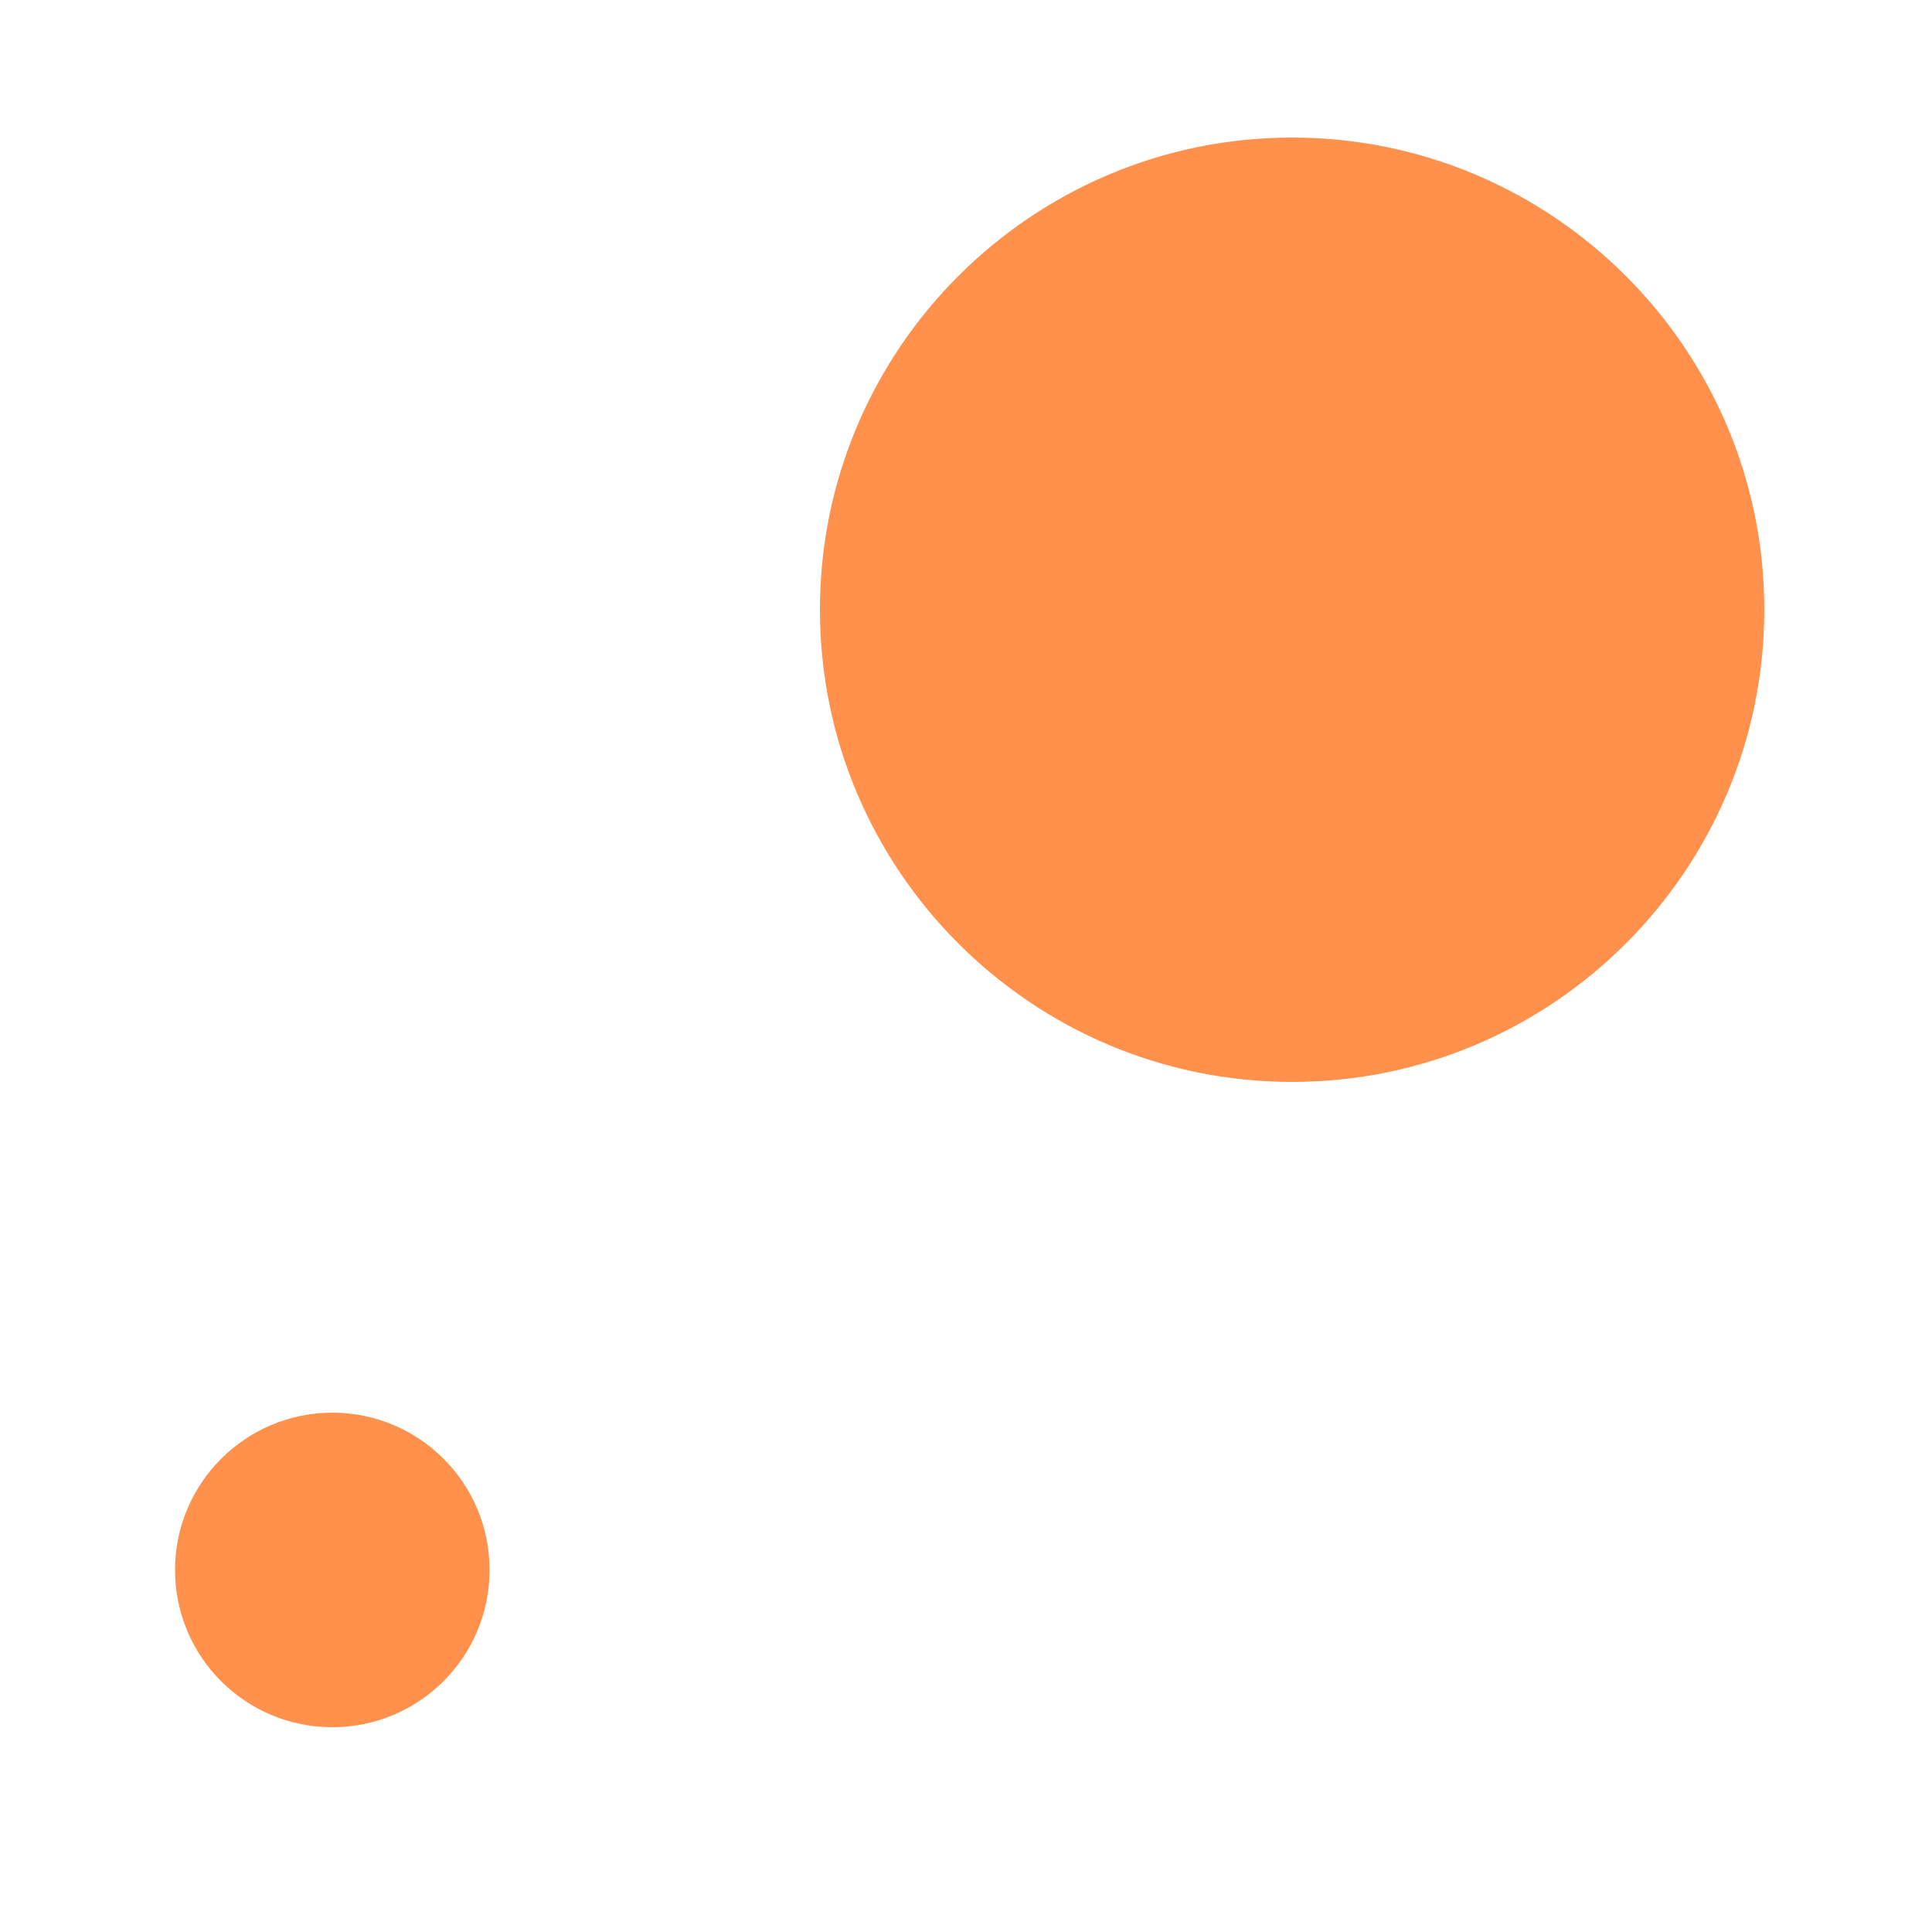 <?xml version="1.0" encoding="UTF-8"?>
<svg id="Layer_1" data-name="Layer 1" xmlns="http://www.w3.org/2000/svg" viewBox="0 0 50 50">
  <defs>
    <style>
      .cls-1 {
        fill: #ff914d;
      }
    </style>
  </defs>
  <path class="cls-1" d="M4.53,40.63c0-2.24,1.82-4.07,4.07-4.07s4.07,1.82,4.07,4.07-1.82,4.07-4.07,4.07-4.07-1.82-4.07-4.07Z"/>
  <path class="cls-1" d="M21.22,15.78c0-6.74,5.48-12.22,12.22-12.22s12.22,5.48,12.22,12.22-5.48,12.22-12.22,12.22-12.22-5.48-12.22-12.22Z"/>
</svg>